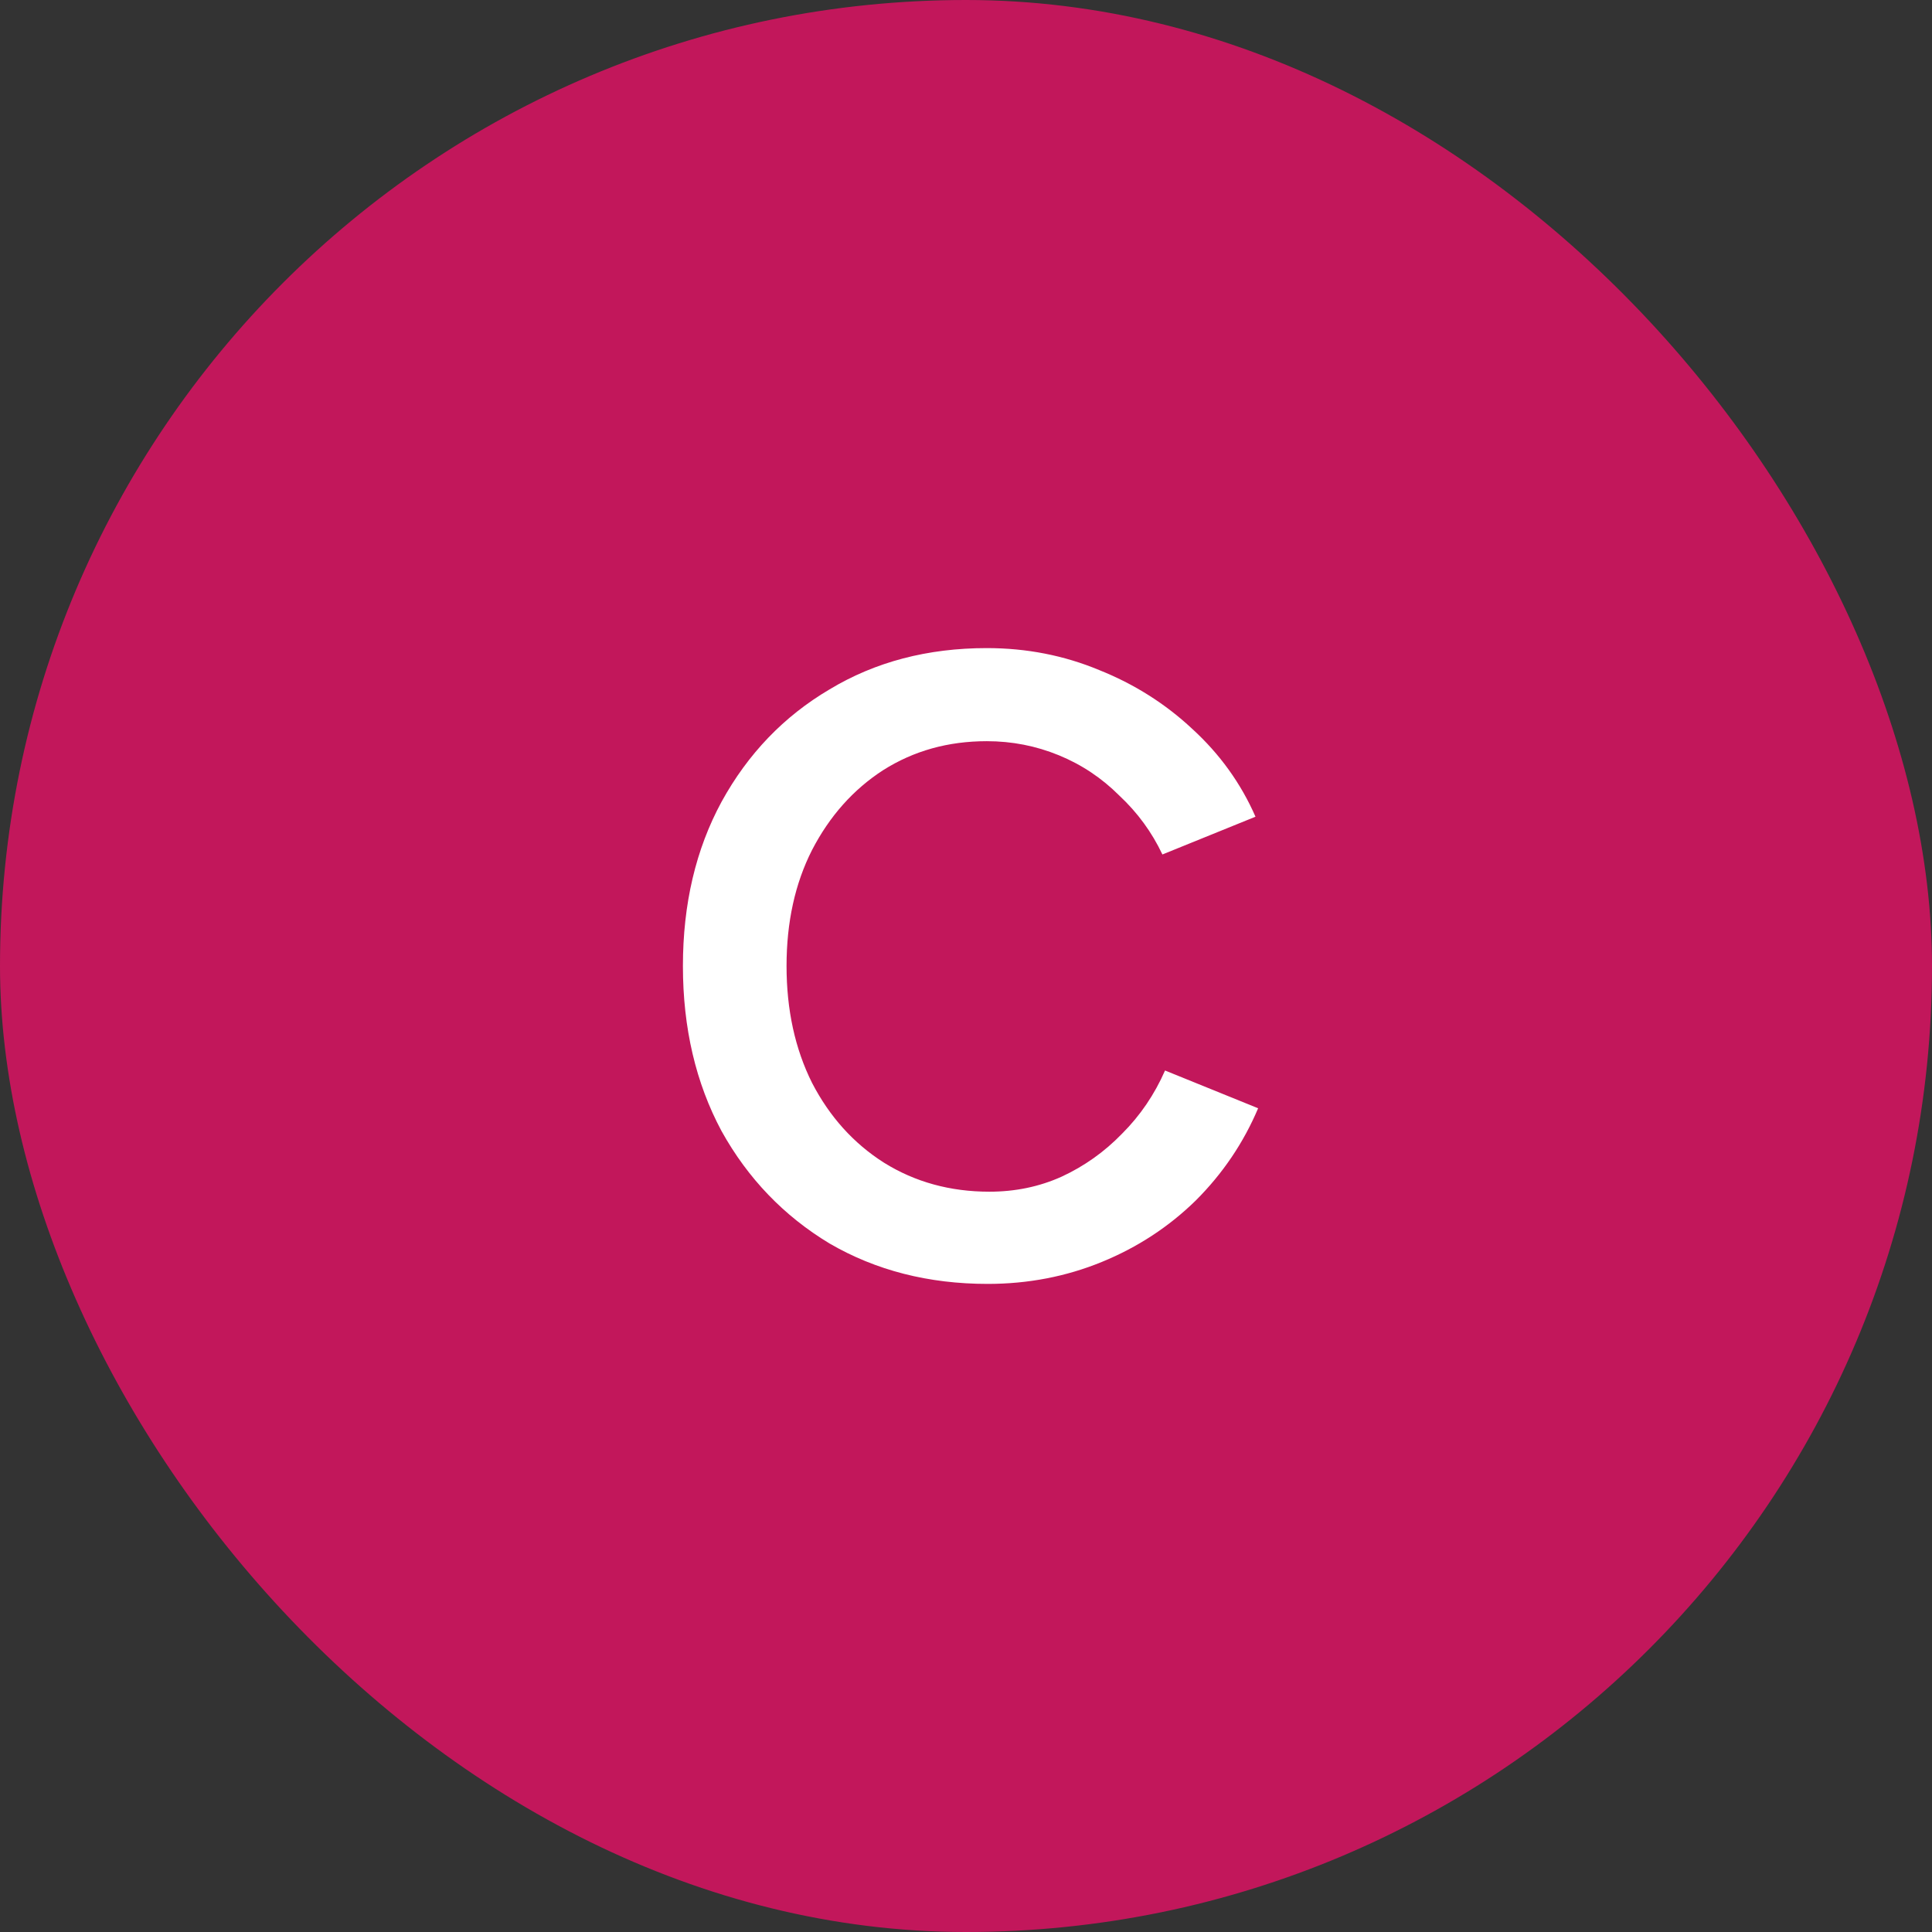 <svg xmlns="http://www.w3.org/2000/svg" width="44" height="44" viewBox="0 0 44 44" fill="none"><rect x="0" y="0" width="44" height="44" fill="#333333" stroke="none"/><rect width="44" height="44" rx="22" fill="#C2175B"></rect><path d="M22.493 29.24C21.147 29.24 19.947 28.933 18.893 28.32C17.853 27.693 17.033 26.84 16.433 25.76C15.847 24.667 15.553 23.413 15.553 22C15.553 20.587 15.847 19.34 16.433 18.26C17.033 17.167 17.853 16.313 18.893 15.7C19.933 15.073 21.127 14.76 22.473 14.76C23.38 14.76 24.233 14.927 25.033 15.26C25.833 15.58 26.54 16.027 27.153 16.6C27.78 17.173 28.26 17.84 28.593 18.6L26.473 19.46C26.233 18.953 25.907 18.507 25.493 18.12C25.093 17.72 24.633 17.413 24.113 17.2C23.593 16.987 23.047 16.88 22.473 16.88C21.593 16.88 20.807 17.1 20.113 17.54C19.433 17.98 18.893 18.587 18.493 19.36C18.107 20.12 17.913 21 17.913 22C17.913 23 18.107 23.887 18.493 24.66C18.893 25.433 19.44 26.04 20.133 26.48C20.84 26.92 21.64 27.14 22.533 27.14C23.12 27.14 23.667 27.027 24.173 26.8C24.693 26.56 25.153 26.233 25.553 25.82C25.967 25.407 26.293 24.927 26.533 24.38L28.653 25.24C28.32 26.027 27.847 26.727 27.233 27.34C26.62 27.94 25.907 28.407 25.093 28.74C24.28 29.073 23.413 29.24 22.493 29.24Z" fill="white"></path></svg>